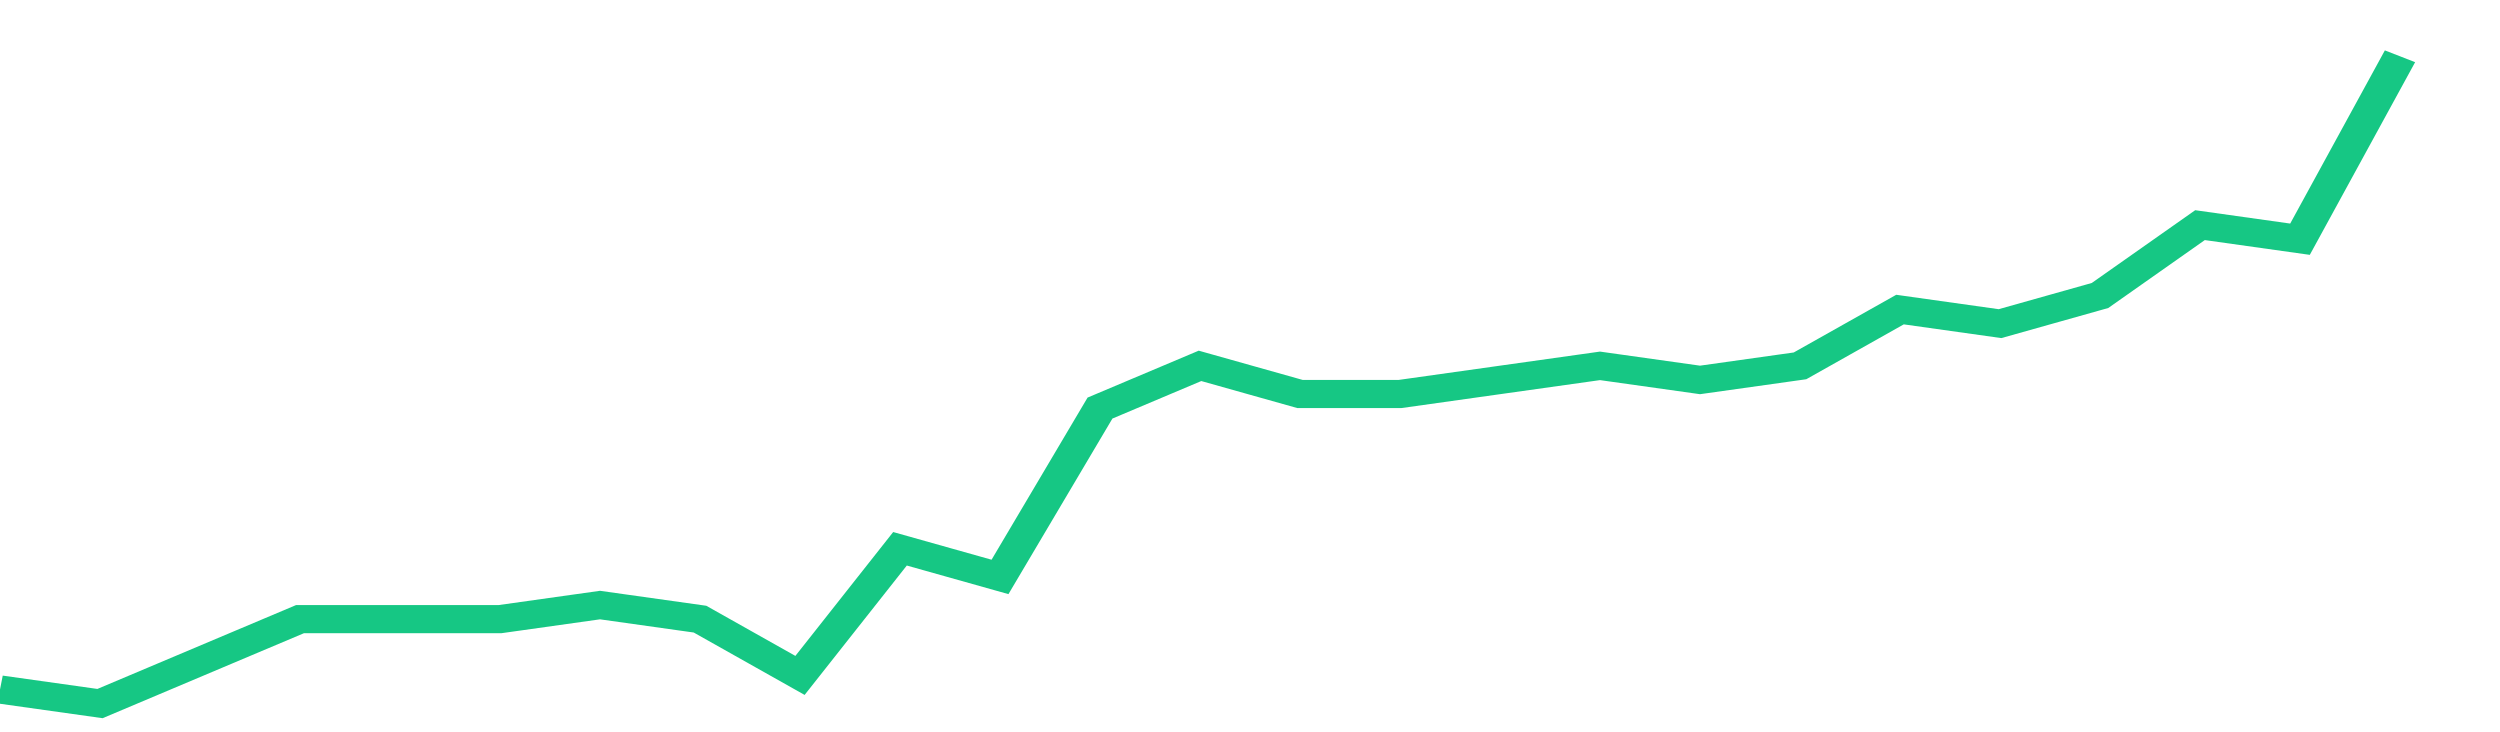 <svg height="48px" width="164px" viewBox="0 0 150 52" preserveAspectRatio="none" xmlns="http://www.w3.org/2000/svg"><path d="M 0 49 L 6 50 L 12 47 L 18 44 L 24 44 L 30 44 L 36 43 L 42 44 L 48 48 L 54 39 L 60 41 L 66 29 L 72 26 L 78 28 L 84 28 L 90 27 L 96 26 L 102 27 L 108 26 L 114 22 L 120 23 L 126 21 L 132 16 L 138 17 L 144 4" stroke-width="2" stroke="#16C784" fill="transparent" vector-effect="non-scaling-stroke"/></svg>